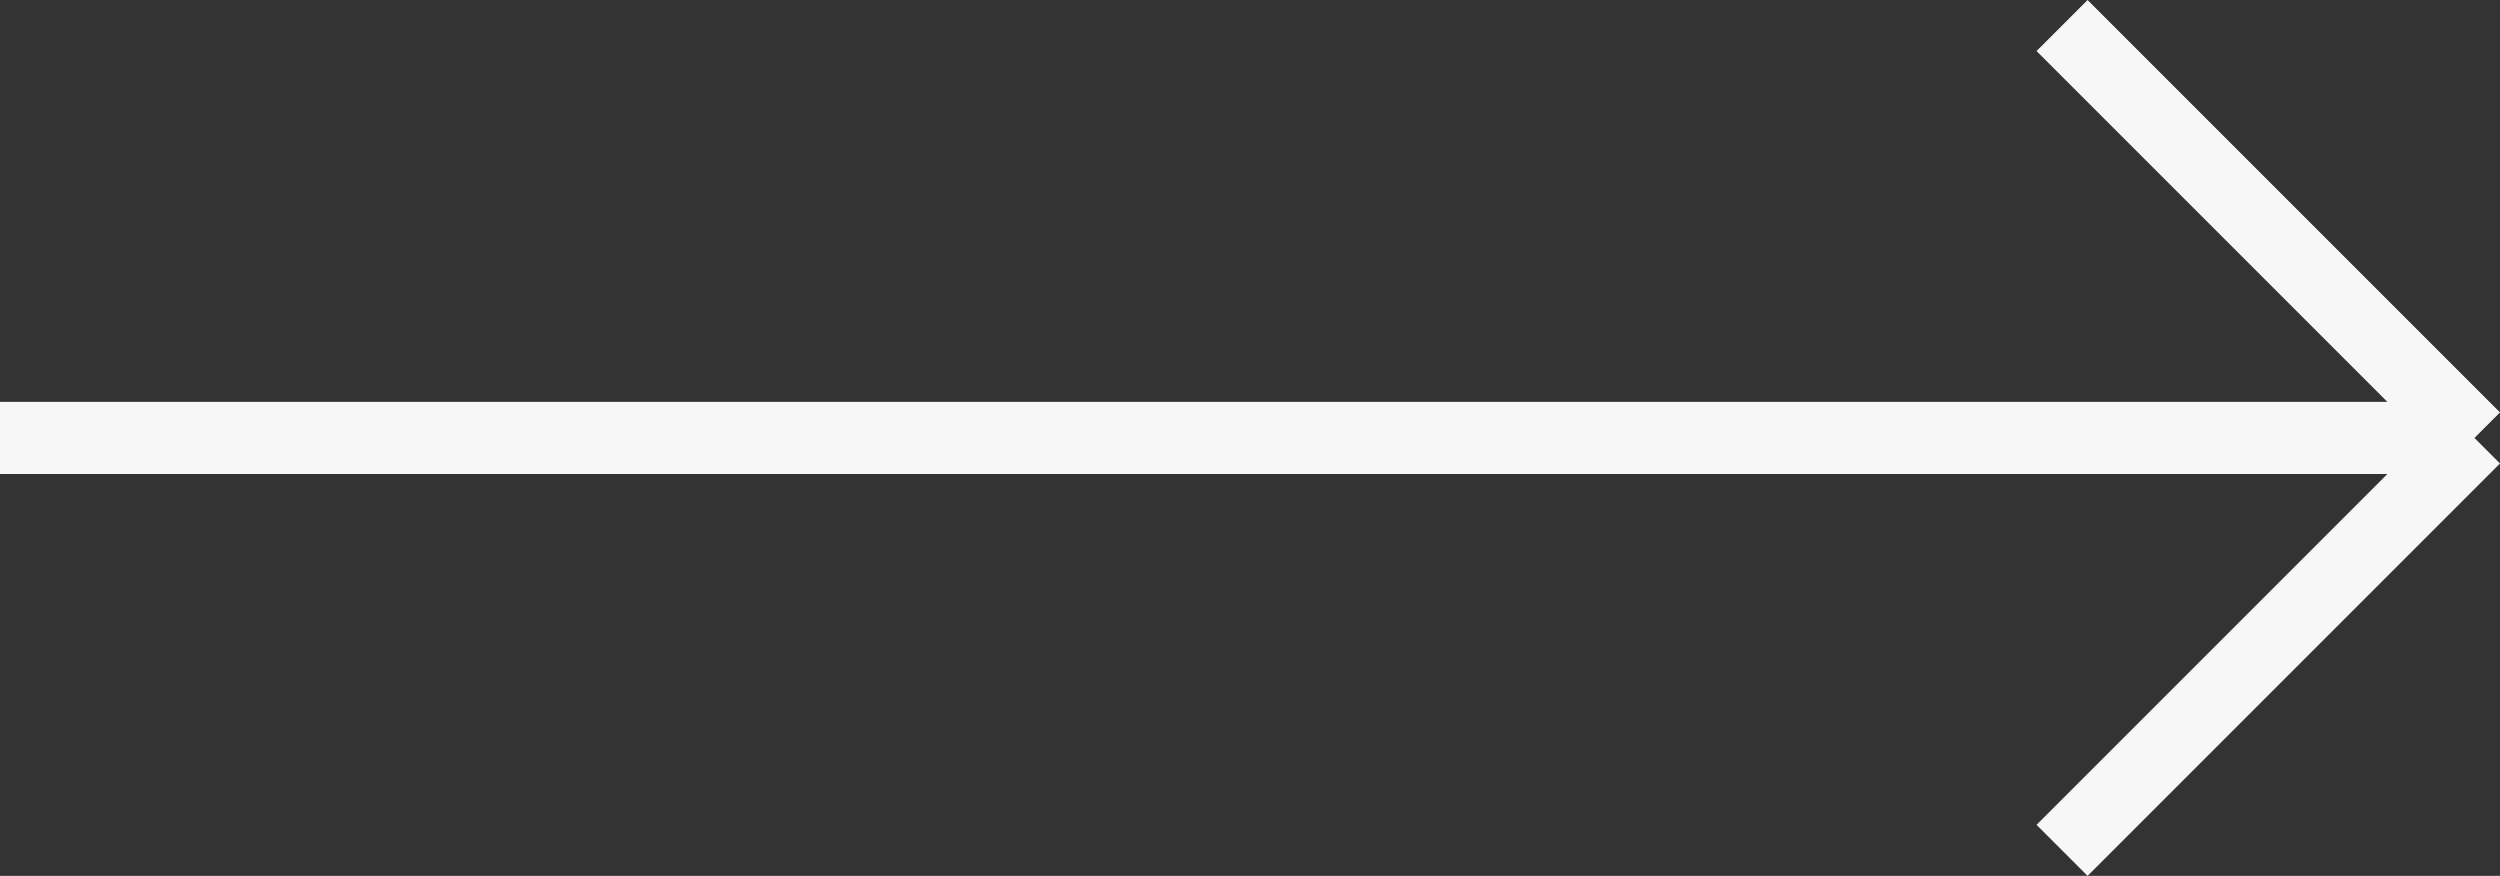 <svg xmlns="http://www.w3.org/2000/svg" xmlns:xlink="http://www.w3.org/1999/xlink" width="60.619" height="21.237" viewBox="0 0 60.619 21.237">
  <rect x="0" y="0" width="60.619" height="21.237" fill="#333333" stroke="none"/>
  <defs>
    <clipPath id="clip-path">
      <rect id="Rectángulo_48" data-name="Rectángulo 48" width="60.619" height="21.237" transform="translate(0 0)" fill="none" stroke="#f7f7f7" stroke-width="1"/>
    </clipPath>
  </defs>
  <g id="Grupo_81" data-name="Grupo 81" transform="translate(0 0)">
    <g id="Grupo_80" data-name="Grupo 80" clip-path="url(#clip-path)">
      <path id="Trazado_151" data-name="Trazado 151" d="M60,10.619H0m60,0-10,10m10-10-10-10" fill="none" stroke="#f7f7f7" stroke-width="1.75"/>
    </g>
  </g>
</svg>
